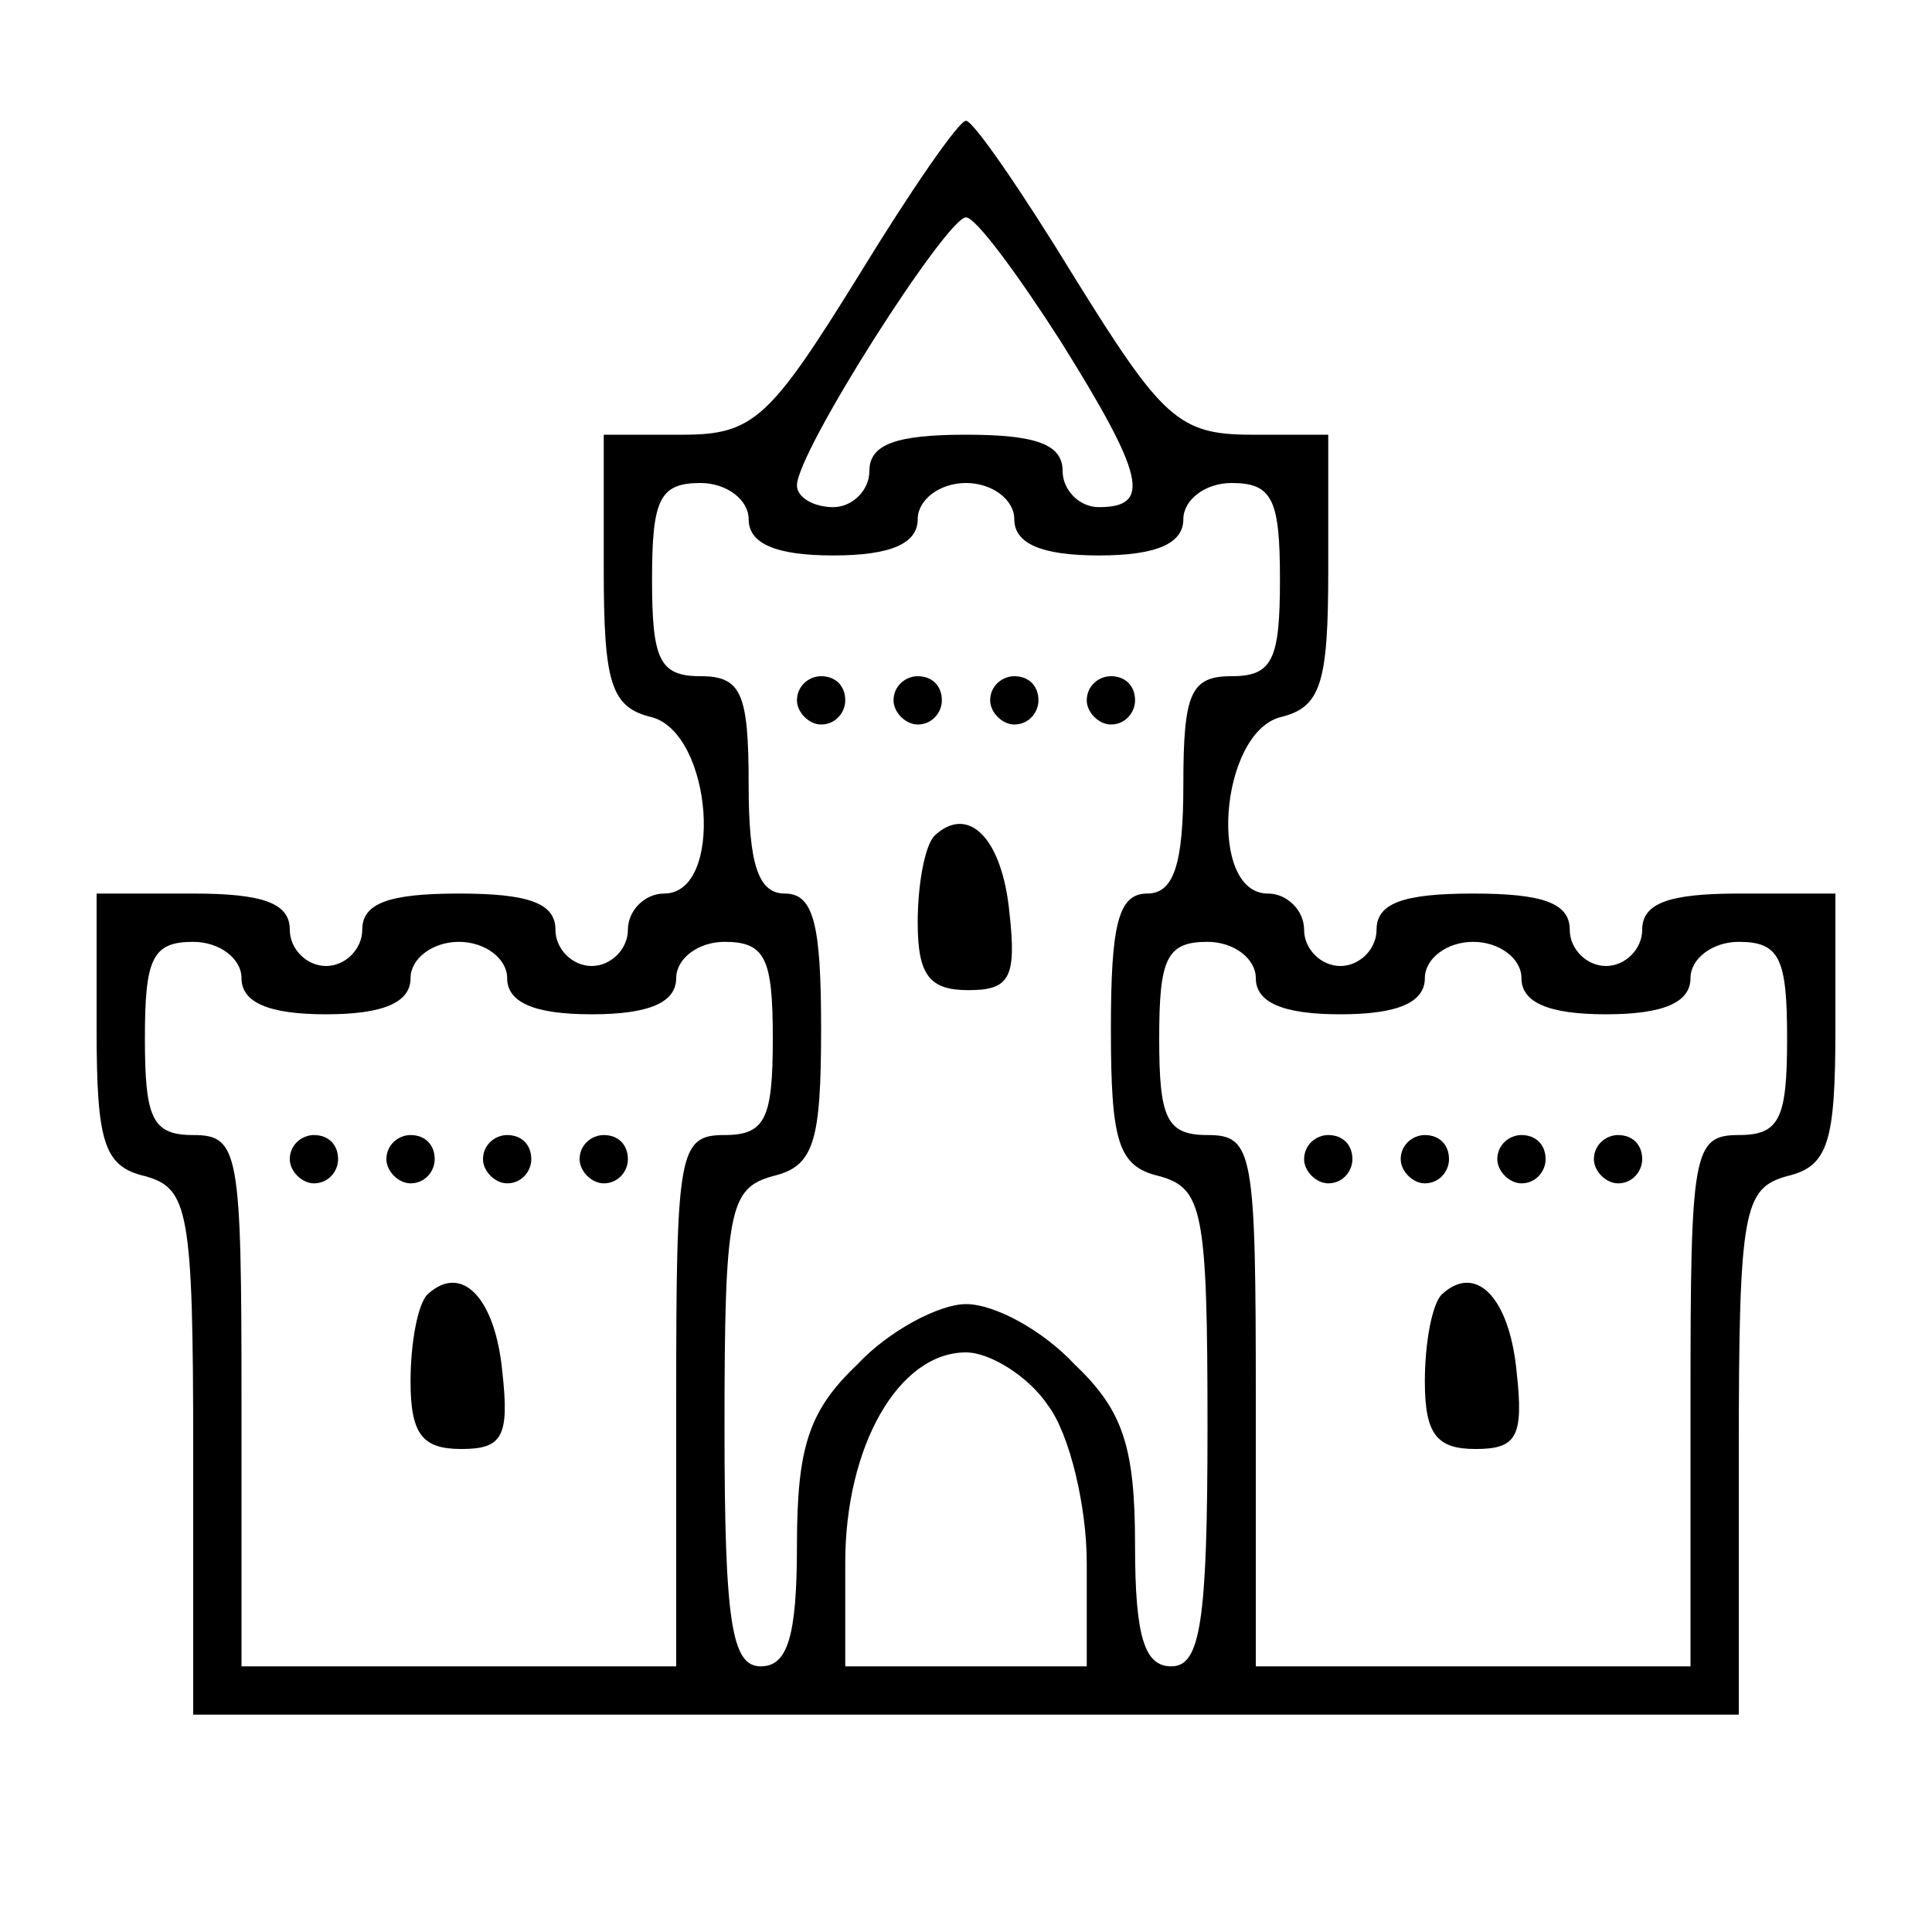 <?xml version="1.0" standalone="no"?>
<!DOCTYPE svg PUBLIC "-//W3C//DTD SVG 20010904//EN"
 "http://www.w3.org/TR/2001/REC-SVG-20010904/DTD/svg10.dtd">
<svg version="1.0" xmlns="http://www.w3.org/2000/svg"
 width="80pt" height="80pt" viewBox="0 0 80 80"
 preserveAspectRatio="xMidYMid meet">

<g transform="translate(0,80) scale(0.1,-0.1)"
fill="#000000" stroke="none">
<path d="M355 685 c-36 -58 -43 -65 -72 -65 l-33 0 0 -56 c0 -47 3 -57 20 -61
25 -7 30 -73 5 -73 -8 0 -15 -7 -15 -15 0 -8 -7 -15 -15 -15 -8 0 -15 7 -15
15 0 11 -11 15 -40 15 -29 0 -40 -4 -40 -15 0 -8 -7 -15 -15 -15 -8 0 -15 7
-15 15 0 11 -11 15 -40 15 l-40 0 0 -56 c0 -47 3 -57 20 -61 18 -5 20 -14 20
-114 l0 -109 320 0 320 0 0 109 c0 100 2 109 20 114 17 4 20 14 20 61 l0 56
-40 0 c-29 0 -40 -4 -40 -15 0 -8 -7 -15 -15 -15 -8 0 -15 7 -15 15 0 11 -11
15 -40 15 -29 0 -40 -4 -40 -15 0 -8 -7 -15 -15 -15 -8 0 -15 7 -15 15 0 8 -7
15 -15 15 -25 0 -20 66 5 73 17 4 20 14 20 61 l0 56 -32 0 c-30 0 -37 7 -73
65 -22 36 -42 65 -45 65 -3 0 -23 -29 -45 -65z m84 -26 c35 -56 38 -69 16 -69
-8 0 -15 7 -15 15 0 11 -11 15 -40 15 -29 0 -40 -4 -40 -15 0 -8 -7 -15 -15
-15 -8 0 -15 4 -15 9 0 14 62 111 70 111 4 0 21 -23 39 -51z m-129 -74 c0 -10
11 -15 35 -15 24 0 35 5 35 15 0 8 9 15 20 15 11 0 20 -7 20 -15 0 -10 11 -15
35 -15 24 0 35 5 35 15 0 8 9 15 20 15 17 0 20 -7 20 -40 0 -33 -3 -40 -20
-40 -17 0 -20 -7 -20 -45 0 -33 -4 -45 -15 -45 -12 0 -15 -13 -15 -56 0 -47 3
-57 20 -61 18 -5 20 -14 20 -104 0 -81 -3 -99 -15 -99 -11 0 -15 12 -15 50 0
41 -5 56 -25 75 -13 14 -33 25 -45 25 -11 0 -32 -11 -45 -25 -20 -19 -25 -34
-25 -75 0 -38 -4 -50 -15 -50 -12 0 -15 18 -15 99 0 90 2 99 20 104 17 4 20
14 20 61 0 43 -3 56 -15 56 -11 0 -15 12 -15 45 0 38 -3 45 -20 45 -17 0 -20
7 -20 40 0 33 3 40 20 40 11 0 20 -7 20 -15z m-210 -190 c0 -10 11 -15 35 -15
24 0 35 5 35 15 0 8 9 15 20 15 11 0 20 -7 20 -15 0 -10 11 -15 35 -15 24 0
35 5 35 15 0 8 9 15 20 15 17 0 20 -7 20 -40 0 -33 -3 -40 -20 -40 -19 0 -20
-7 -20 -110 l0 -110 -90 0 -90 0 0 110 c0 103 -1 110 -20 110 -17 0 -20 7 -20
40 0 33 3 40 20 40 11 0 20 -7 20 -15z m420 0 c0 -10 11 -15 35 -15 24 0 35 5
35 15 0 8 9 15 20 15 11 0 20 -7 20 -15 0 -10 11 -15 35 -15 24 0 35 5 35 15
0 8 9 15 20 15 17 0 20 -7 20 -40 0 -33 -3 -40 -20 -40 -19 0 -20 -7 -20 -110
l0 -110 -90 0 -90 0 0 110 c0 103 -1 110 -20 110 -17 0 -20 7 -20 40 0 33 3
40 20 40 11 0 20 -7 20 -15z m-86 -177 c9 -12 16 -42 16 -65 l0 -43 -50 0 -50
0 0 43 c0 48 22 87 50 87 10 0 26 -10 34 -22z"/>
<path d="M330 510 c0 -5 5 -10 10 -10 6 0 10 5 10 10 0 6 -4 10 -10 10 -5 0
-10 -4 -10 -10z"/>
<path d="M370 510 c0 -5 5 -10 10 -10 6 0 10 5 10 10 0 6 -4 10 -10 10 -5 0
-10 -4 -10 -10z"/>
<path d="M410 510 c0 -5 5 -10 10 -10 6 0 10 5 10 10 0 6 -4 10 -10 10 -5 0
-10 -4 -10 -10z"/>
<path d="M450 510 c0 -5 5 -10 10 -10 6 0 10 5 10 10 0 6 -4 10 -10 10 -5 0
-10 -4 -10 -10z"/>
<path d="M387 454 c-4 -4 -7 -20 -7 -36 0 -22 5 -28 21 -28 17 0 20 5 17 32
-3 31 -17 45 -31 32z"/>
<path d="M120 320 c0 -5 5 -10 10 -10 6 0 10 5 10 10 0 6 -4 10 -10 10 -5 0
-10 -4 -10 -10z"/>
<path d="M160 320 c0 -5 5 -10 10 -10 6 0 10 5 10 10 0 6 -4 10 -10 10 -5 0
-10 -4 -10 -10z"/>
<path d="M200 320 c0 -5 5 -10 10 -10 6 0 10 5 10 10 0 6 -4 10 -10 10 -5 0
-10 -4 -10 -10z"/>
<path d="M240 320 c0 -5 5 -10 10 -10 6 0 10 5 10 10 0 6 -4 10 -10 10 -5 0
-10 -4 -10 -10z"/>
<path d="M177 264 c-4 -4 -7 -20 -7 -36 0 -22 5 -28 21 -28 17 0 20 5 17 32
-3 31 -17 45 -31 32z"/>
<path d="M540 320 c0 -5 5 -10 10 -10 6 0 10 5 10 10 0 6 -4 10 -10 10 -5 0
-10 -4 -10 -10z"/>
<path d="M580 320 c0 -5 5 -10 10 -10 6 0 10 5 10 10 0 6 -4 10 -10 10 -5 0
-10 -4 -10 -10z"/>
<path d="M620 320 c0 -5 5 -10 10 -10 6 0 10 5 10 10 0 6 -4 10 -10 10 -5 0
-10 -4 -10 -10z"/>
<path d="M660 320 c0 -5 5 -10 10 -10 6 0 10 5 10 10 0 6 -4 10 -10 10 -5 0
-10 -4 -10 -10z"/>
<path d="M597 264 c-4 -4 -7 -20 -7 -36 0 -22 5 -28 21 -28 17 0 20 5 17 32
-3 31 -17 45 -31 32z"/>
</g>
</svg>

